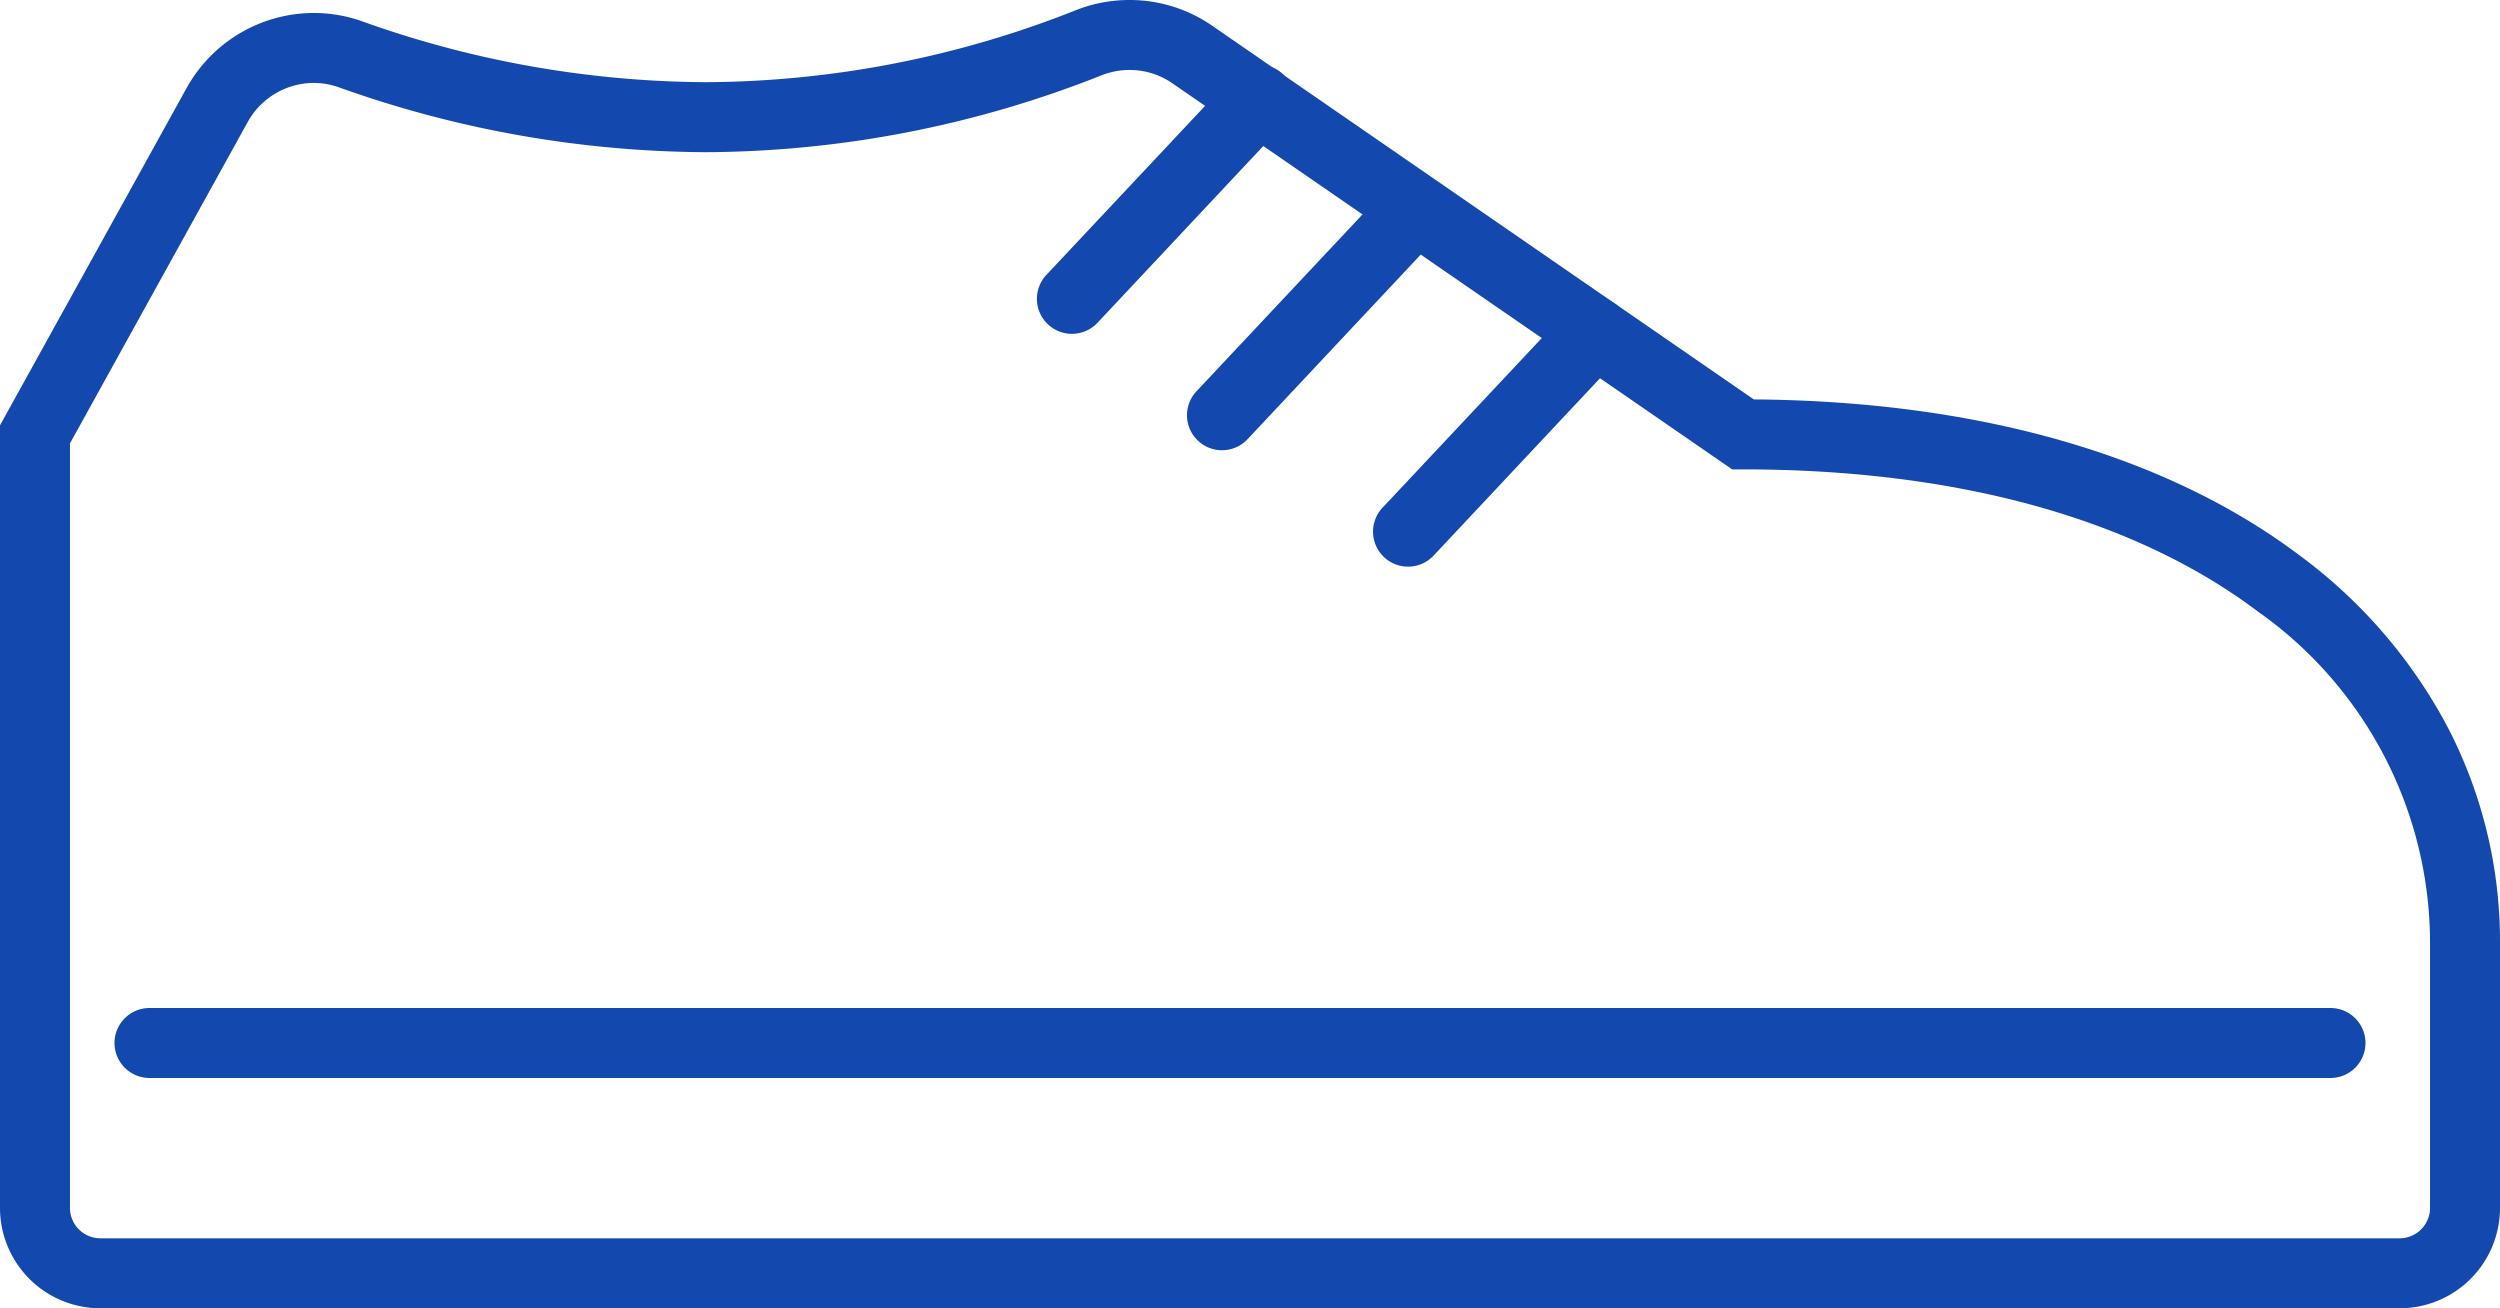 <svg xmlns="http://www.w3.org/2000/svg" xmlns:xlink="http://www.w3.org/1999/xlink" width="69.714" height="36.482" viewBox="0 0 69.714 36.482"><defs><clipPath id="a"><rect width="69.714" height="36.482" transform="translate(0 0)" fill="#1348ae"/></clipPath></defs><g transform="translate(0 0)" clip-path="url(#a)"><path d="M31.5,0a4.034,4.034,0,0,1,2.3.716L48.905,11.138c6.249.047,11.51,1.551,15.229,4.356a14.192,14.192,0,0,1,4.155,4.849,12.96,12.96,0,0,1,1.425,5.974v7.365a2.8,2.8,0,0,1-2.8,2.8H2.8a2.8,2.8,0,0,1-2.8-2.8V11.861l5.2-9.4A4.063,4.063,0,0,1,8.751.362a4.02,4.02,0,0,1,1.34.23,28.819,28.819,0,0,0,9.591,1.7A28.3,28.3,0,0,0,30.012.28,4.065,4.065,0,0,1,31.5,0ZM66.914,34.531a.85.85,0,0,0,.849-.849V26.318a11.317,11.317,0,0,0-4.8-9.265c-3.439-2.593-8.4-3.964-14.36-3.964h-.3L32.691,2.322A2.092,2.092,0,0,0,31.5,1.951a2.121,2.121,0,0,0-.775.146A30.238,30.238,0,0,1,19.681,4.244,30.764,30.764,0,0,1,9.442,2.432a2.073,2.073,0,0,0-.691-.119A2.111,2.111,0,0,0,6.906,3.405l-4.955,8.96V33.682a.849.849,0,0,0,.848.849Z" transform="translate(0 0)" fill="#1348ae"/><path d="M60.294.451H-.524A.976.976,0,0,1-1.5-.524.976.976,0,0,1-.524-1.5H60.294a.976.976,0,0,1,.976.976A.976.976,0,0,1,60.294.451Z" transform="translate(4.693 29.609)" fill="#1348ae"/><path d="M-.525,6.007a.972.972,0,0,1-.668-.264.976.976,0,0,1-.044-1.379L3.979-1.192a.976.976,0,0,1,1.379-.044A.976.976,0,0,1,5.4.143L.187,5.7A.973.973,0,0,1-.525,6.007Z" transform="translate(39.789 9.794)" fill="#1348ae"/><path d="M-.525,6.007a.972.972,0,0,1-.668-.264.976.976,0,0,1-.044-1.379L3.979-1.192a.976.976,0,0,1,1.379-.044A.976.976,0,0,1,5.4.143L.187,5.7A.973.973,0,0,1-.525,6.007Z" transform="translate(34.601 6.548)" fill="#1348ae"/><path d="M-.525,6.007a.972.972,0,0,1-.668-.264.976.976,0,0,1-.044-1.379L3.979-1.192a.976.976,0,0,1,1.379-.044A.976.976,0,0,1,5.4.143L.187,5.7A.973.973,0,0,1-.525,6.007Z" transform="translate(30.416 3.302)" fill="#1348ae"/></g></svg>